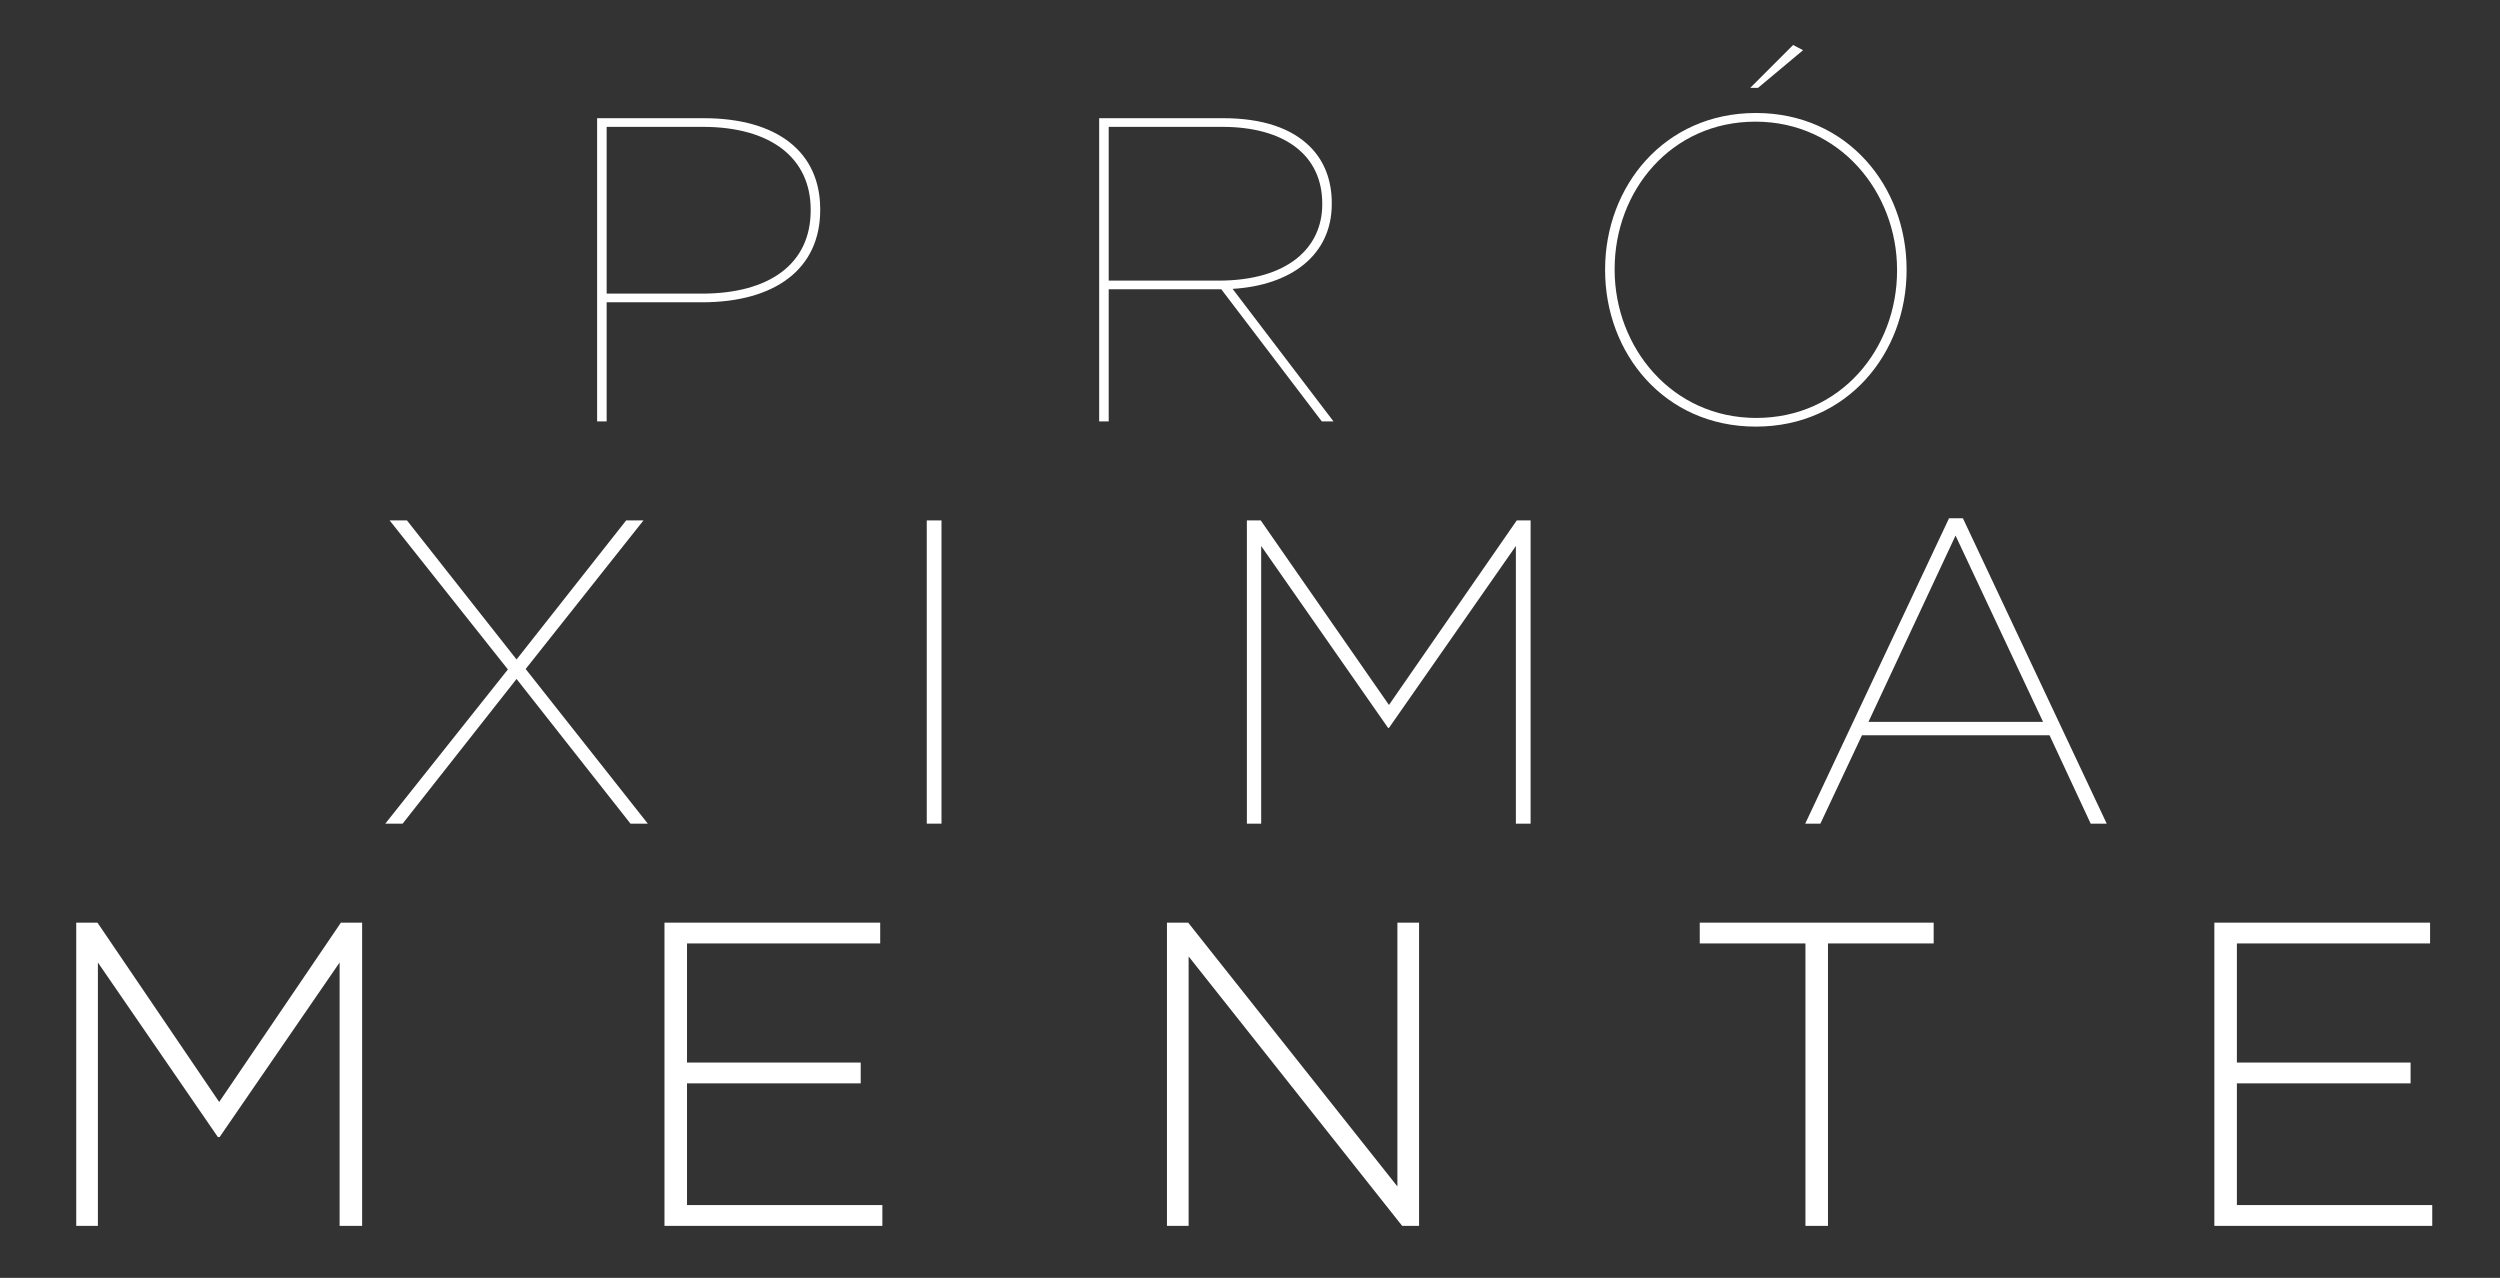 <?xml version="1.0" encoding="UTF-8"?>
<svg id="Capa_1" xmlns="http://www.w3.org/2000/svg" viewBox="0 0 808 413">
  <rect x="0" y="0" width="808" height="413" fill="#333333" stroke="none"/>
  <defs>
    <style>
      .cls-1 {
        fill: #fff;
      }
    </style>
  </defs>
  <path class="cls-1" d="M192.99,38.2h34.44c23.94,0,37.66,11.06,37.66,29.4v.28c0,19.04-14.56,29.82-38.22,29.82h-30.8v38.5h-3.08V38.2ZM226.87,94.9c21.7,0,35.14-9.52,35.14-26.88v-.28c0-16.66-12.88-26.74-34.86-26.74h-31.08v53.9h30.8Z"/>
  <path class="cls-1" d="M355.25,38.2h40.04c12.74,0,22.12,3.22,28.14,9.24,4.48,4.48,7,10.64,7,18.2v.28c0,16.52-13.16,26.32-32.06,27.44l32.62,42.84h-3.78l-32.48-42.7h-36.4v42.7h-3.08V38.2ZM393.75,90.7c22.68,0,33.6-10.78,33.6-24.64v-.28c0-15.54-12.04-24.78-32.34-24.78h-36.68v49.7h35.42Z"/>
  <path class="cls-1" d="M518.77,87.34v-.28c0-26.74,19.04-50.54,48.72-50.54s48.72,23.8,48.72,50.54v.28c0,26.74-19.04,50.54-48.72,50.54s-48.72-23.8-48.72-50.54ZM613.13,87.48v-.28c0-25.06-18.48-47.88-45.78-47.88s-45.5,22.4-45.5,47.6v.28c0,25.06,18.48,47.88,45.78,47.88s45.5-22.4,45.5-47.6ZM579.53,14.54l3.22,1.68-14.56,12.18h-2.52l13.86-13.86Z"/>
  <path class="cls-1" d="M164.15,216.36l-38.22-48.16h5.6l35.42,44.94,35.42-44.94h5.6l-38.08,48.02,39.48,49.98h-5.6l-36.82-46.76-36.82,46.76h-5.6l39.62-49.84Z"/>
  <path class="cls-1" d="M299.53,168.2h4.76v98h-4.76v-98Z"/>
  <path class="cls-1" d="M402.99,168.2h4.48l41.44,59.64,41.3-59.64h4.48v98h-4.76v-89.74l-41.02,58.8h-.28l-41.02-58.8v89.74h-4.62v-98Z"/>
  <path class="cls-1" d="M629.93,167.5h4.48l46.48,98.7h-5.18l-13.3-28.56h-60.62l-13.44,28.56h-4.9l46.48-98.7ZM660.31,233.3l-28.28-60.2-28.14,60.2h56.42Z"/>
  <path class="cls-1" d="M24.64,298.2h6.86l39.34,57.96,39.34-57.96h6.86v98h-7.28v-85.12l-38.78,56.42h-.56l-38.78-56.42v85.12h-7v-98Z"/>
  <path class="cls-1" d="M214.76,298.2h69.72v6.72h-62.44v38.5h56.14v6.72h-56.14v39.34h63.14v6.72h-70.42v-98Z"/>
  <path class="cls-1" d="M377.16,298.2h6.86l67.62,85.26v-85.26h7v98h-5.46l-69.02-87.08v87.08h-7v-98Z"/>
  <path class="cls-1" d="M583.52,304.92h-34.16v-6.72h75.6v6.72h-34.16v91.28h-7.28v-91.28Z"/>
  <path class="cls-1" d="M715.68,298.2h69.72v6.72h-62.44v38.5h56.14v6.72h-56.14v39.34h63.14v6.72h-70.42v-98Z"/>
</svg>